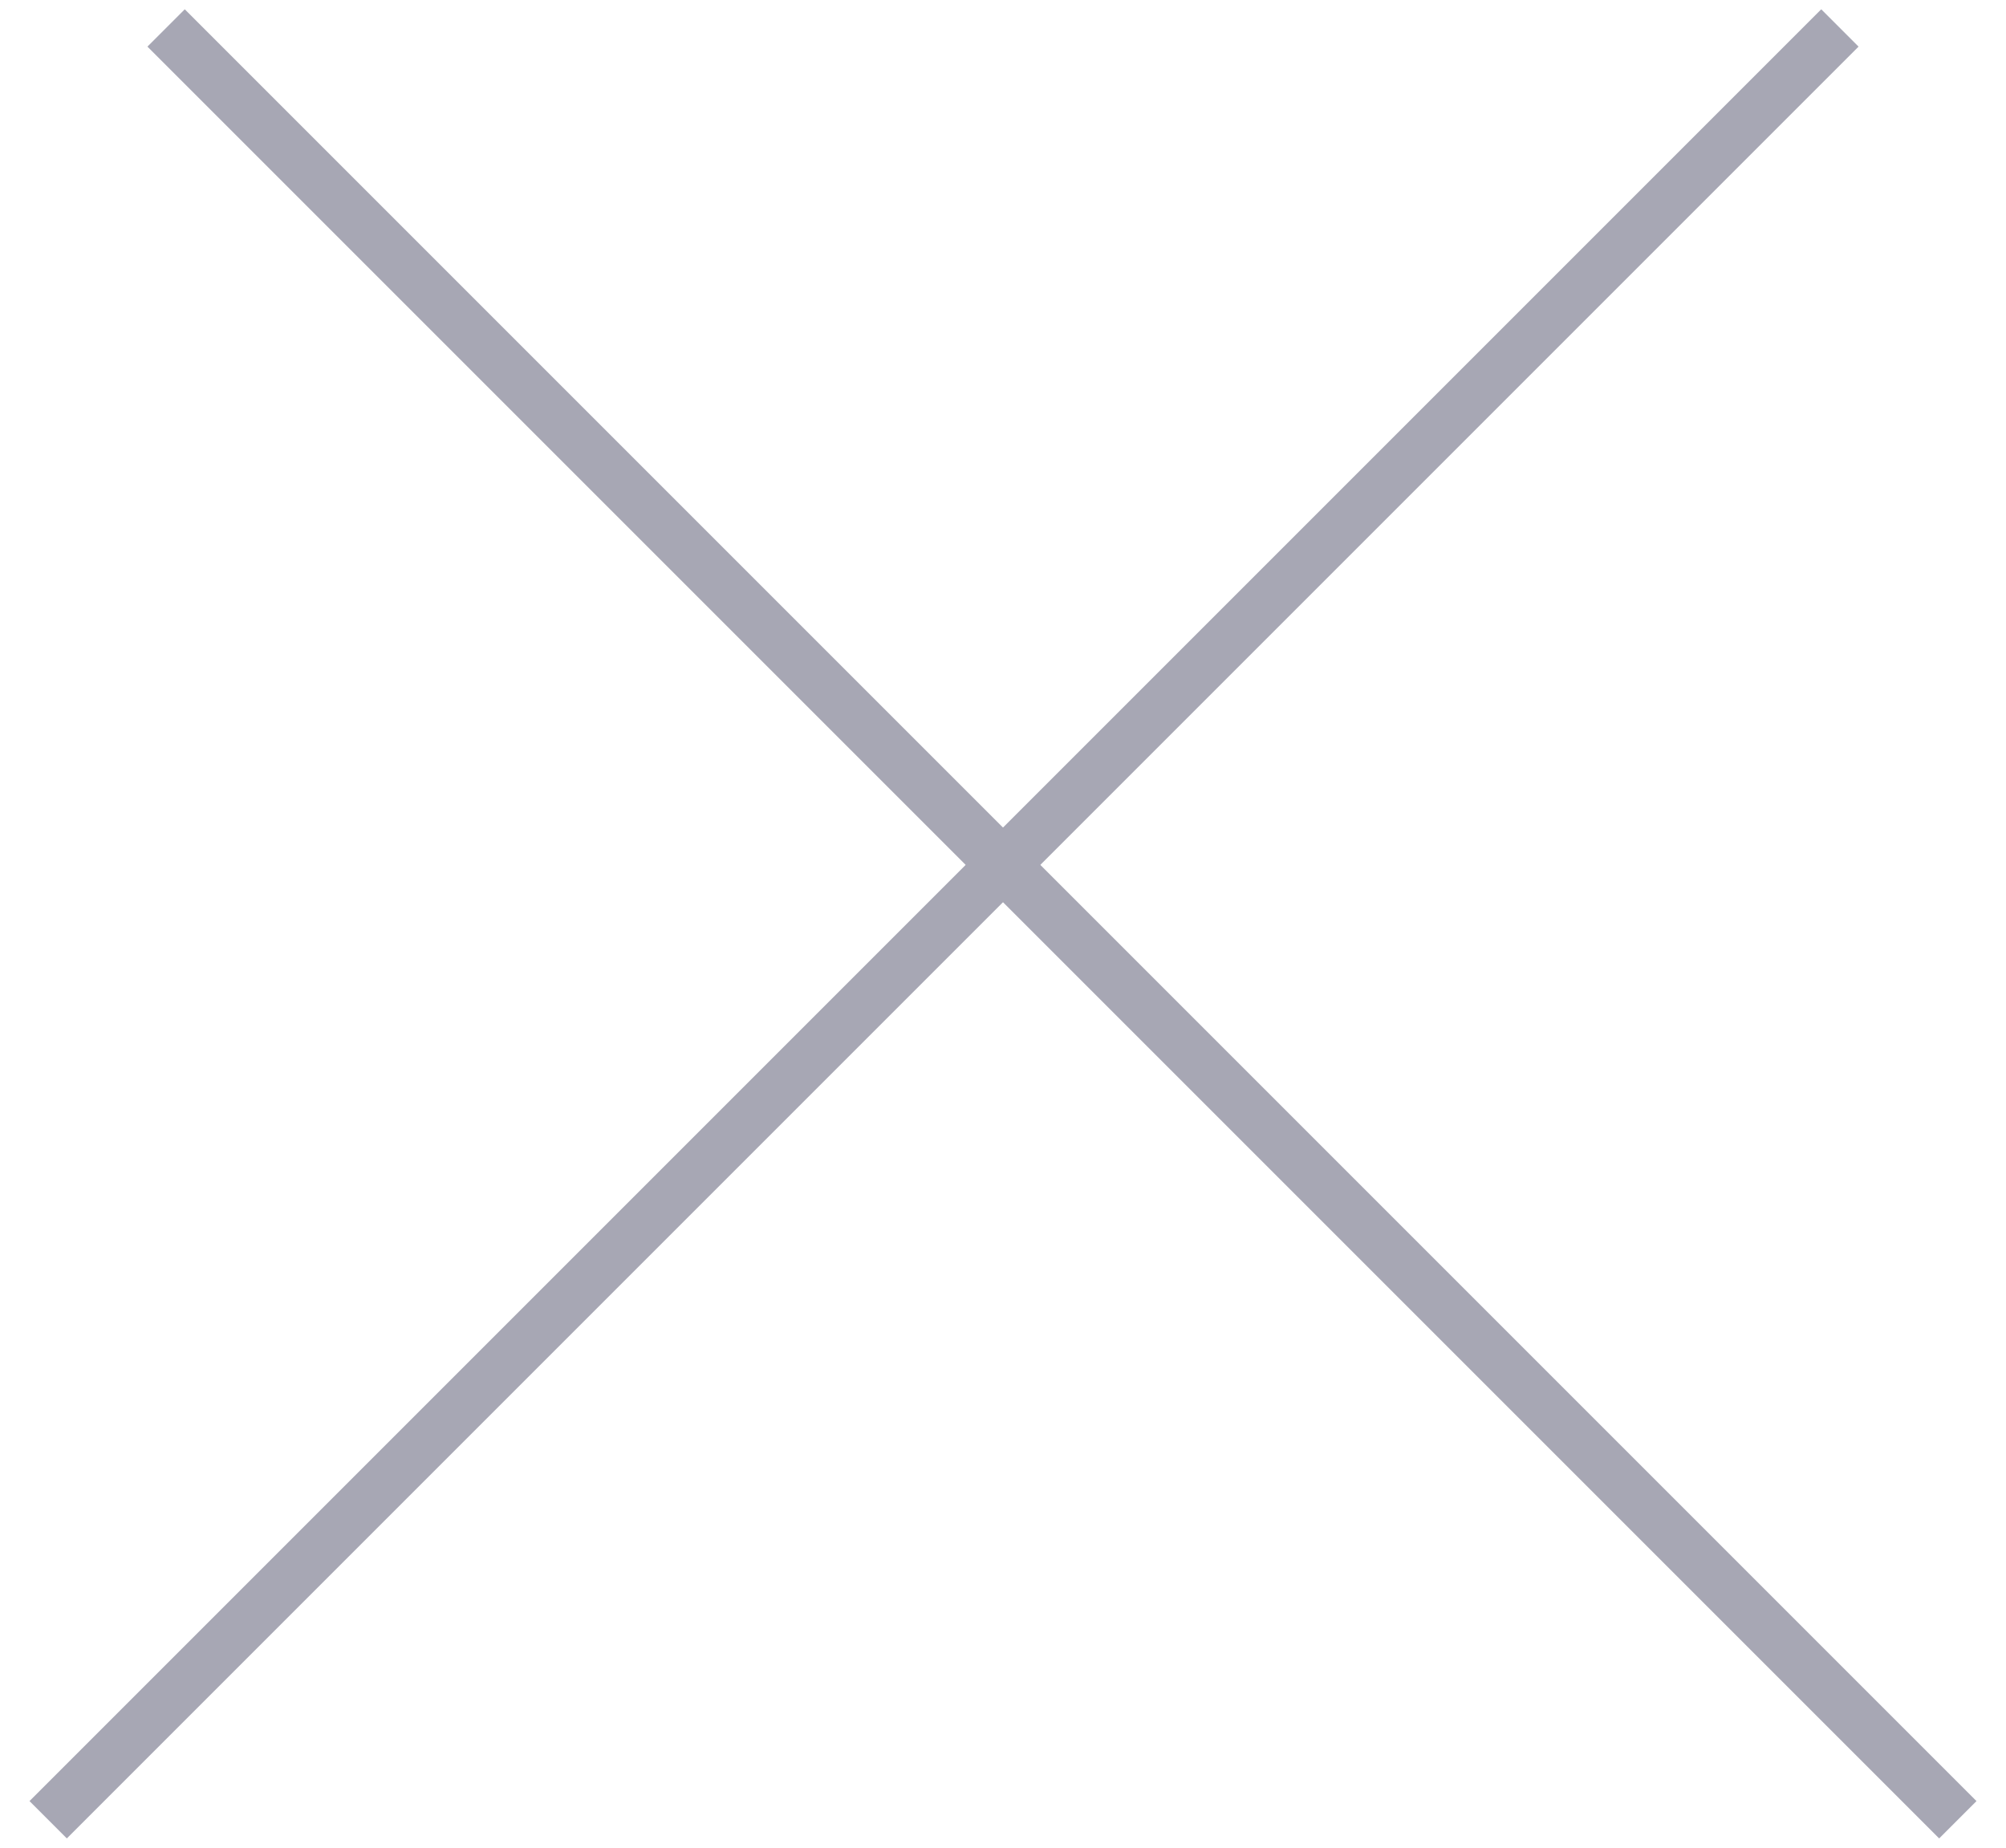 <svg xmlns="http://www.w3.org/2000/svg" width="38" height="35" fill="none" viewBox="0 0 38 35"><path fill="#A7A7B4" d="m34.5.176.707.707L1.266 34.824l-.707-.707z"/><path fill="#A7A7B4" d="m3.5.176-.707.707 33.941 33.941.707-.707z"/></svg>